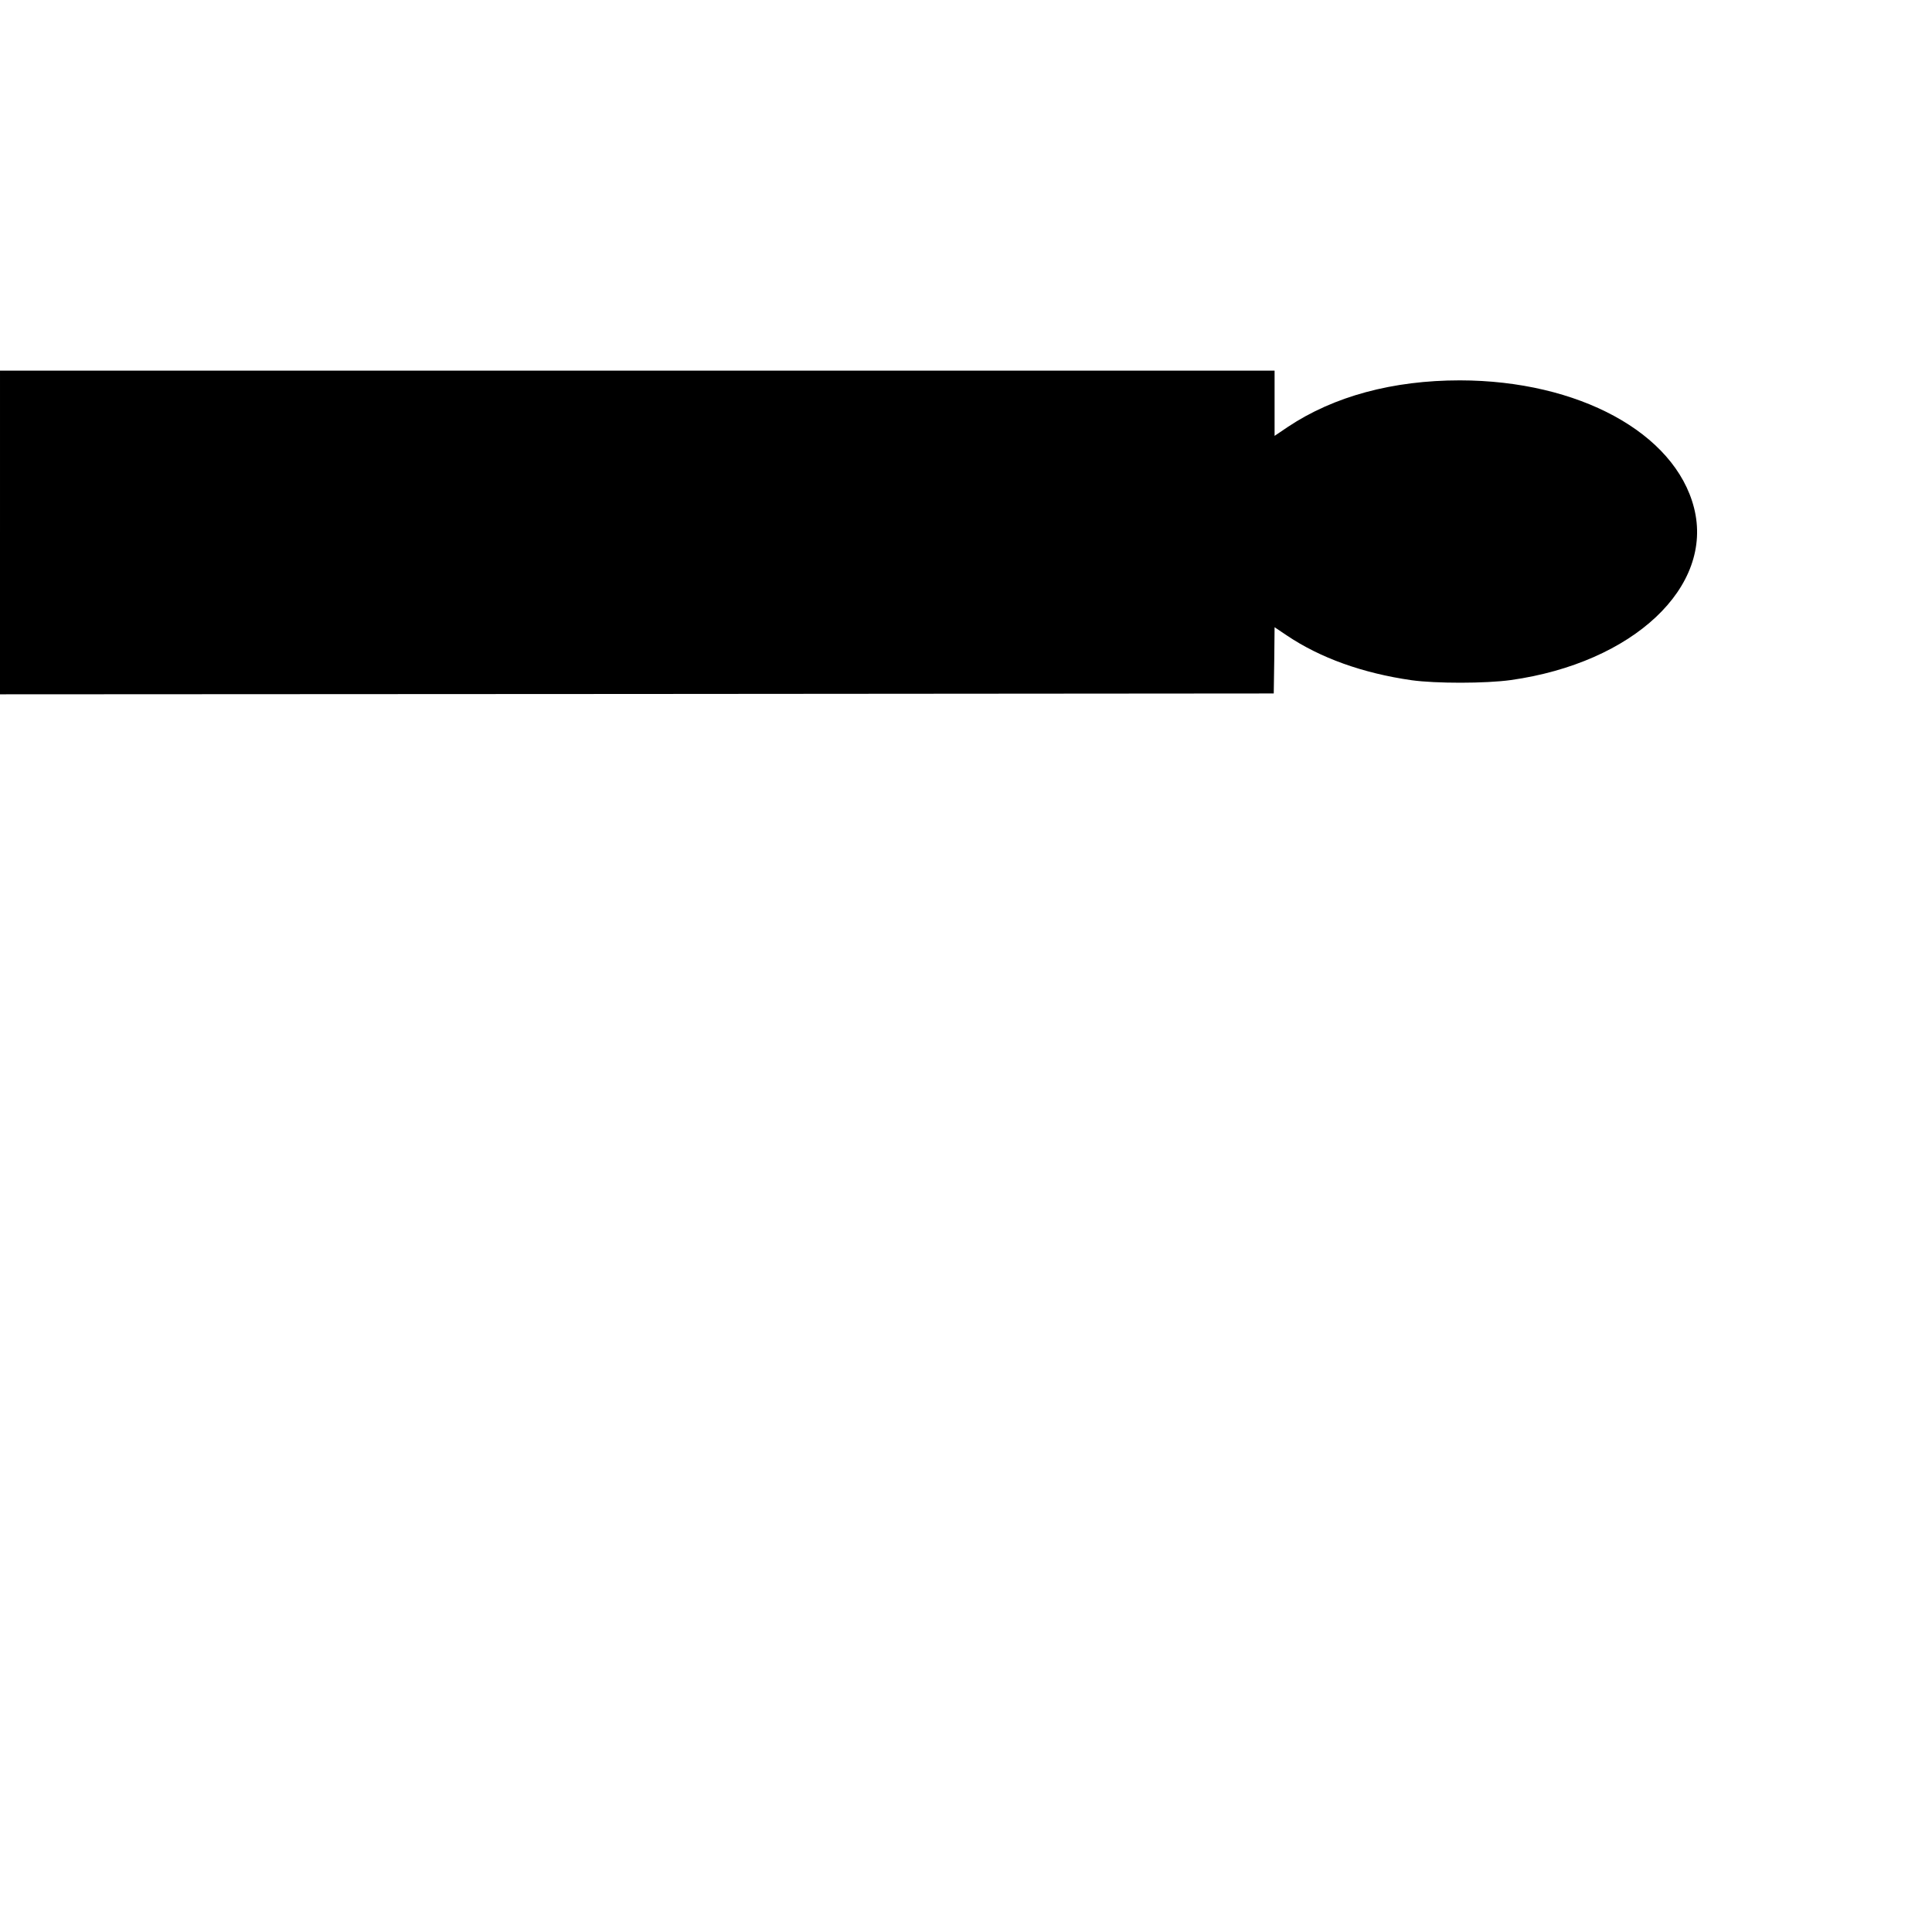 <?xml version="1.0" encoding="UTF-8" standalone="yes"?>
<svg version="1.0" xmlns="http://www.w3.org/2000/svg" width="304.8mm" height="304.8mm" viewBox="0 0 1152 1152" preserveAspectRatio="xMidYMid meet">
  <g transform="translate(0,1152) scale(0.1,-0.1)" fill="#000000" stroke="none">
    <path d="M0 8345 l0 -965 3798 2 3797 3 3 198 2 197 73 -49 c199 -134 452
-225 744 -267 144 -20 441 -20 592 1 730 103 1212 556 1092 1027 -114 447
-689 759 -1396 760 -400 0 -752 -95 -1025 -277 l-80 -54 0 194 0 195 -3800 0
-3800 0 0 -965z"/>
  </g>
</svg>